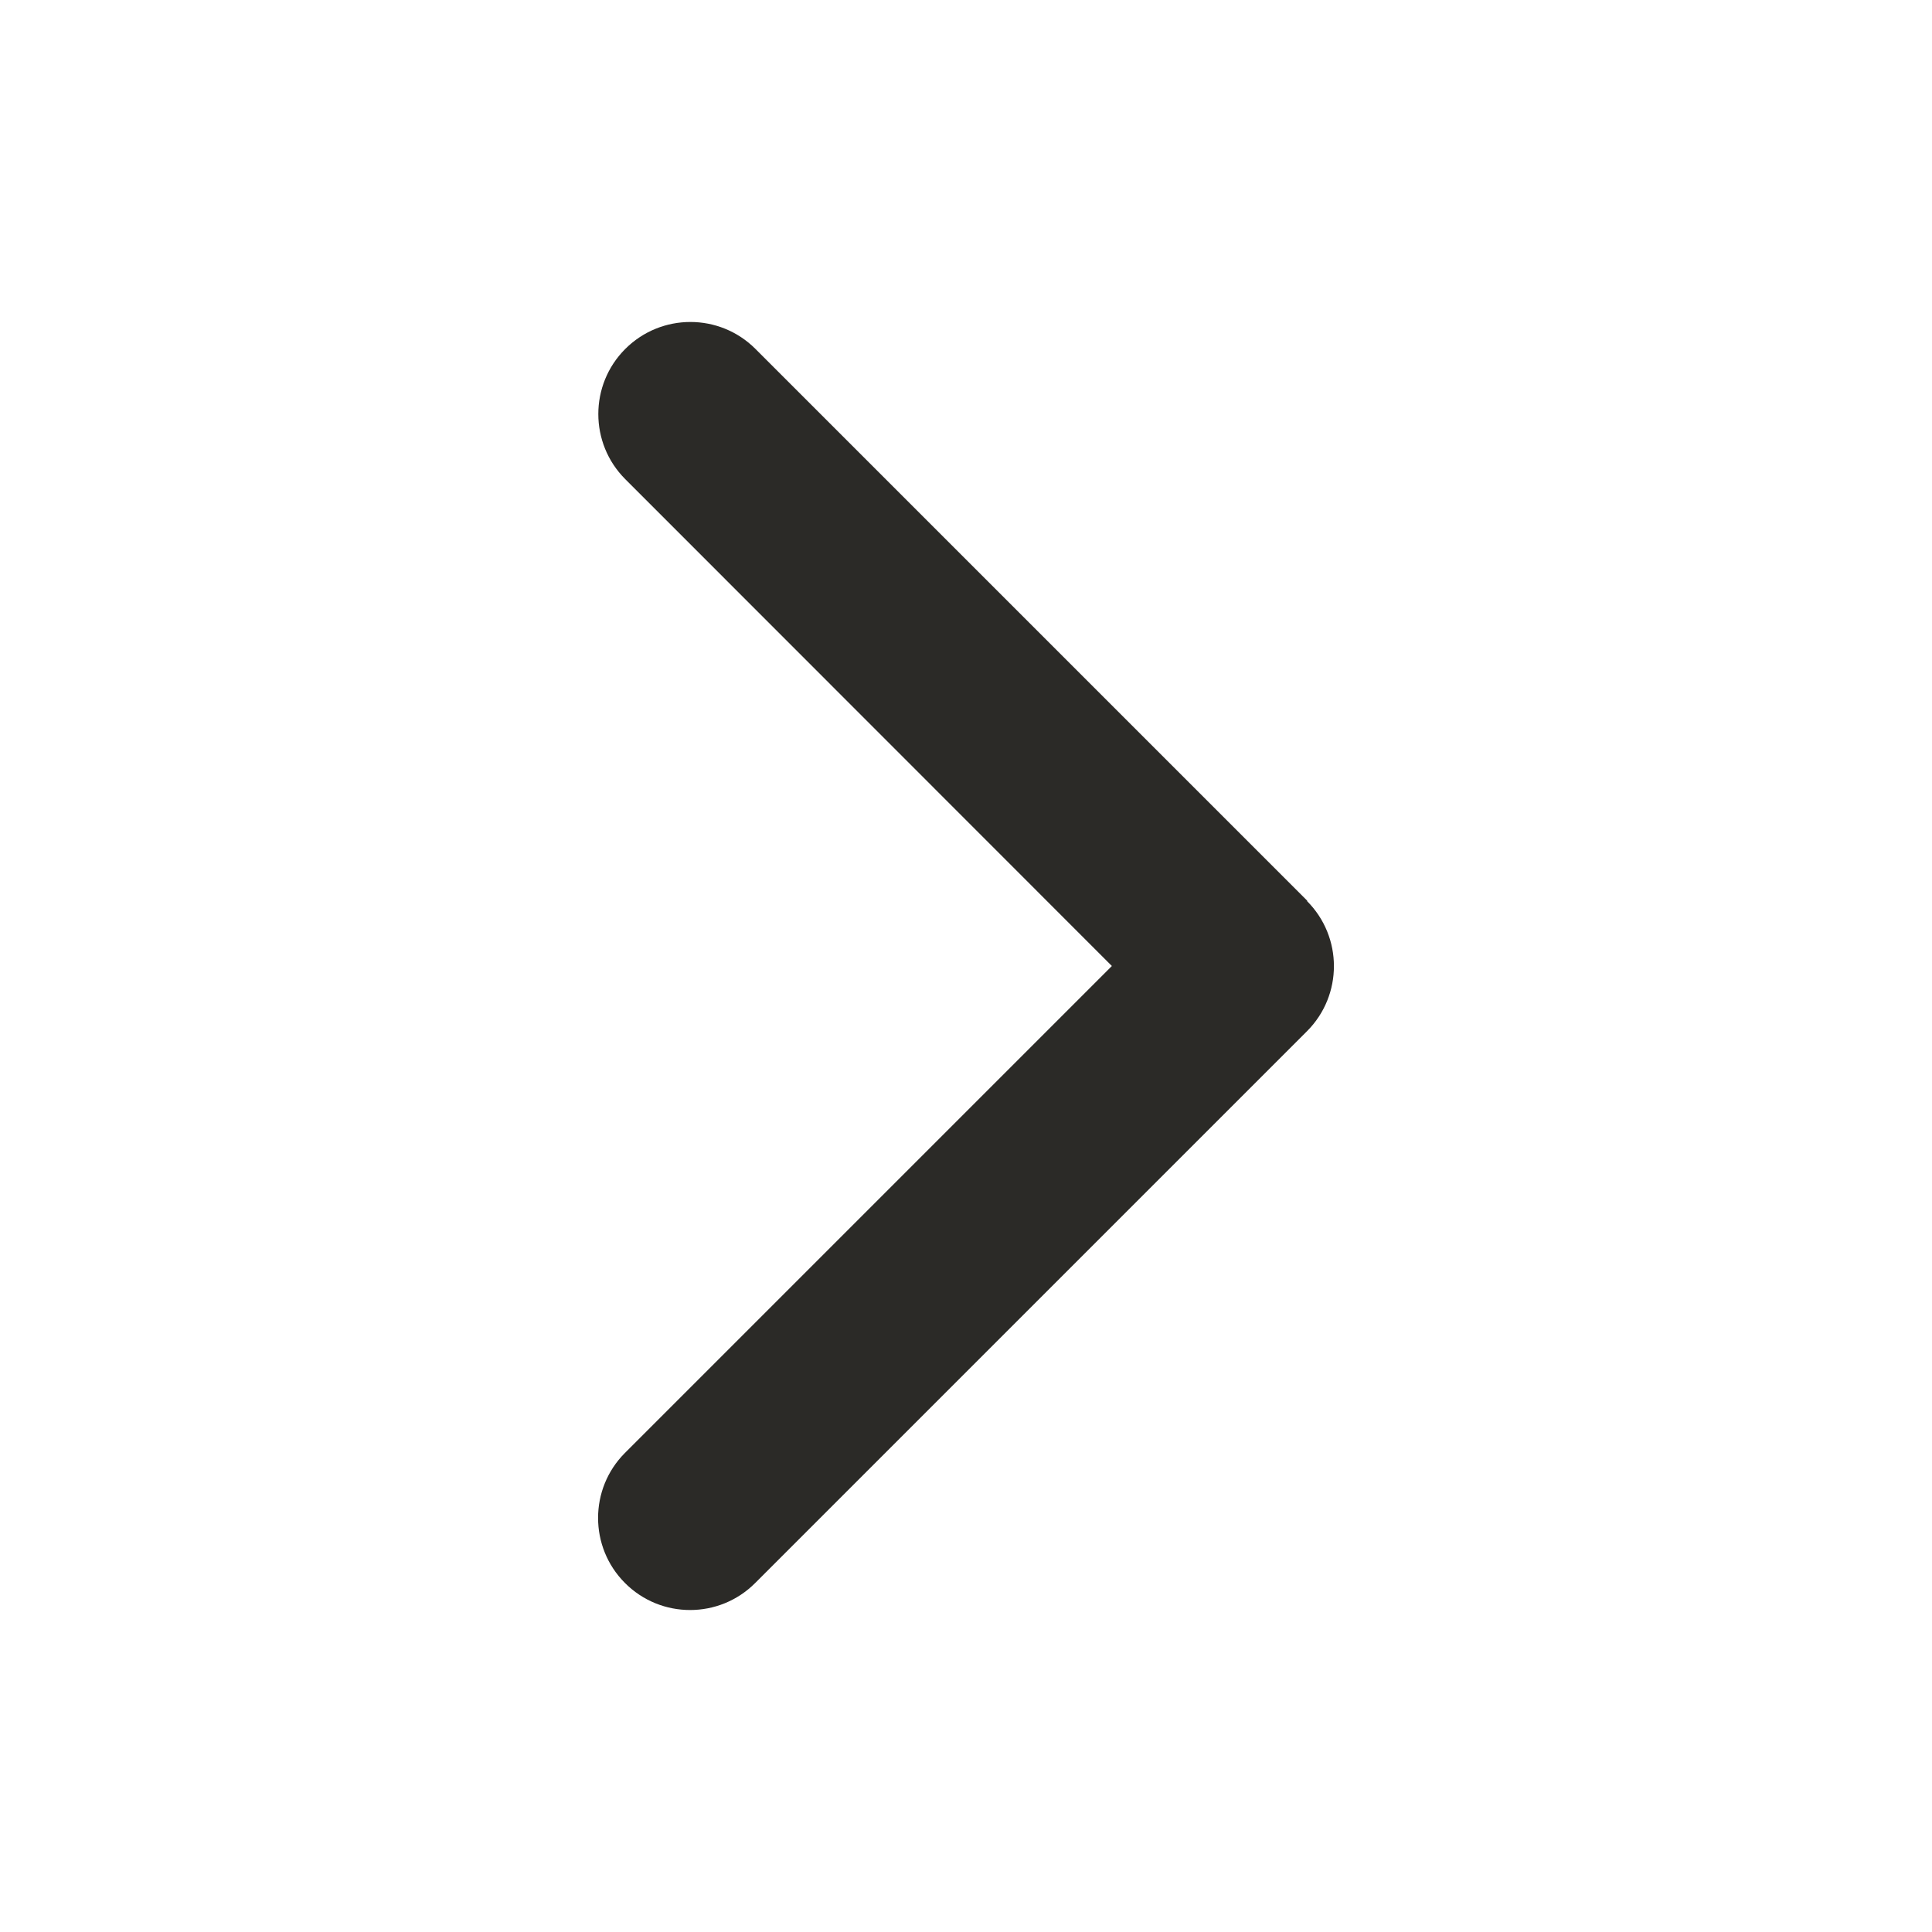 <svg width="24" height="24" viewBox="0 0 24 24" fill="none" xmlns="http://www.w3.org/2000/svg">
<path d="M16.236 11.193C16.682 11.639 16.682 12.364 16.236 12.81L9.381 19.665C8.935 20.112 8.21 20.112 7.764 19.665C7.318 19.219 7.318 18.494 7.764 18.048L13.812 12L7.767 5.952C7.321 5.506 7.321 4.781 7.767 4.335C8.214 3.888 8.939 3.888 9.385 4.335L16.24 11.19L16.236 11.193Z" fill="#2B2A27"/>
</svg>
